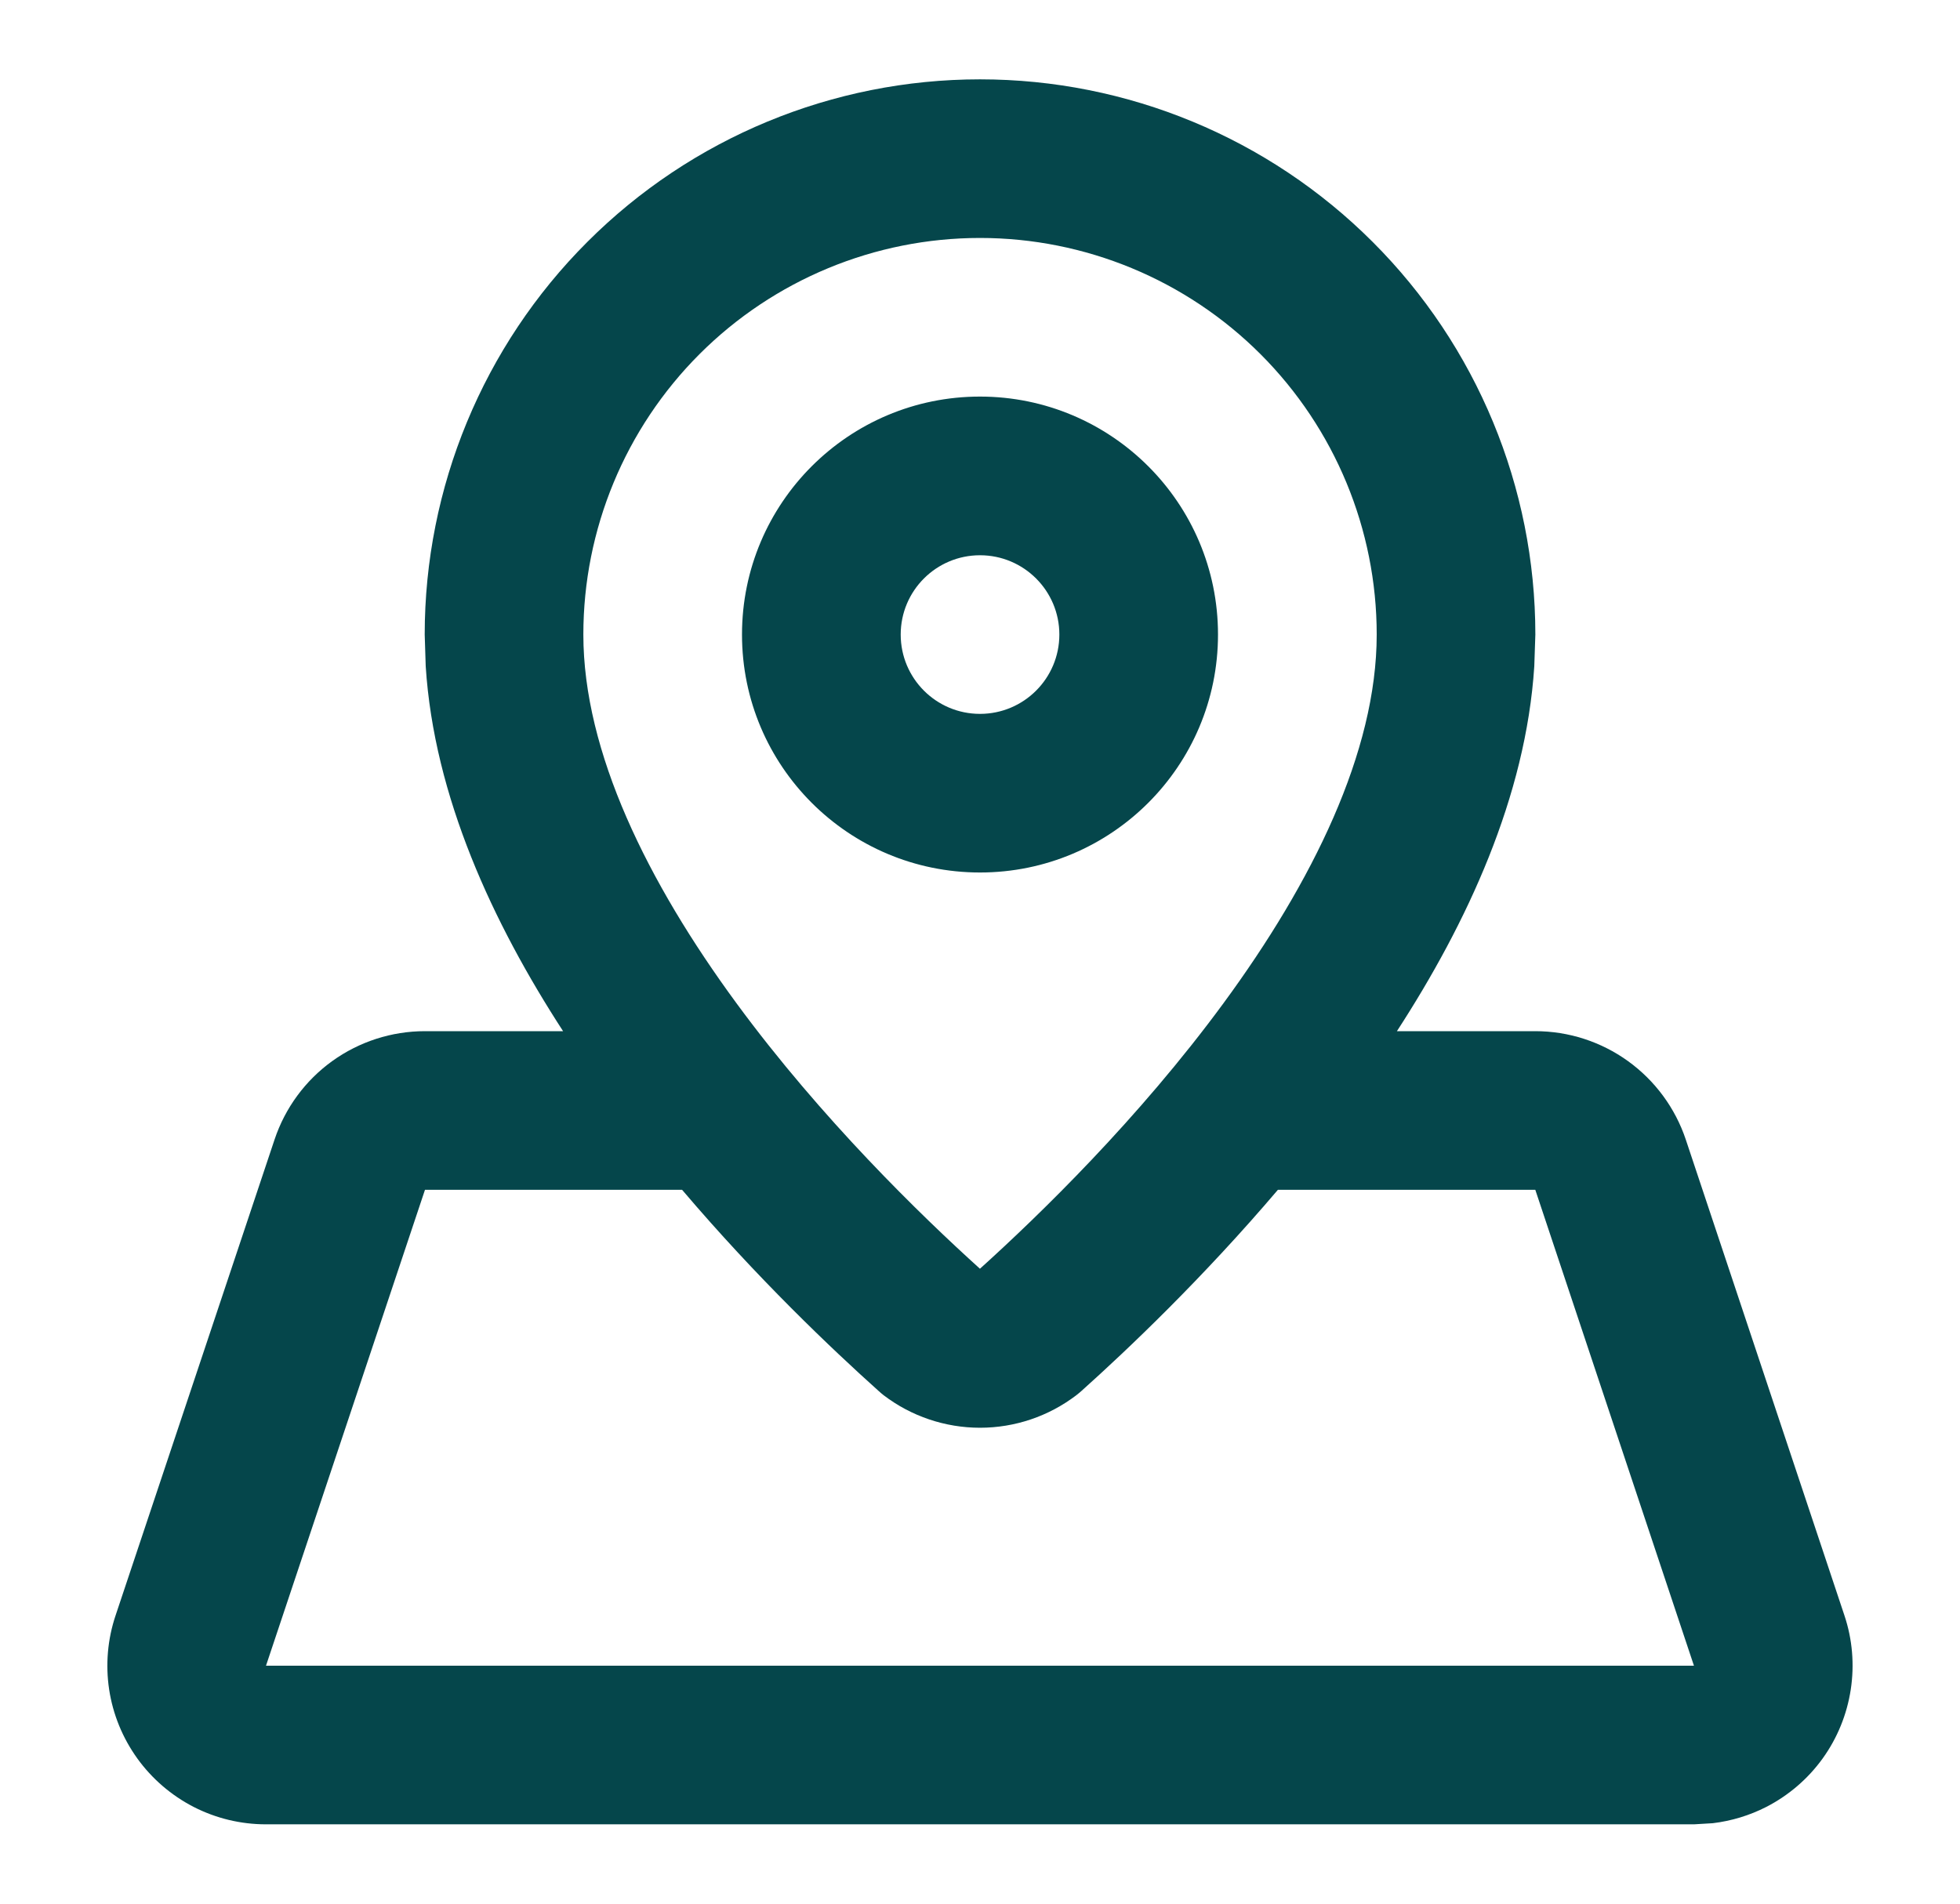 <?xml version="1.0" encoding="utf-8"?>
<svg width="35" height="34" viewBox="0 0 35 34" fill="none" xmlns="http://www.w3.org/2000/svg">
<path d="M24.584 11.333C24.584 9.455 23.837 7.654 22.509 6.325C21.18 4.997 19.379 4.25 17.5 4.25C15.622 4.25 13.819 4.997 12.491 6.325C11.163 7.654 10.417 9.455 10.417 11.333C10.417 13.431 11.564 15.756 13.152 17.919C14.668 19.983 16.442 21.705 17.499 22.66C18.556 21.706 20.331 19.984 21.847 17.919C23.435 15.756 24.584 13.431 24.584 11.333ZM4.75 29.75H30.249L27.416 21.25H22.82C21.477 22.829 20.144 24.097 19.306 24.848C19.278 24.873 19.249 24.896 19.22 24.919C18.726 25.296 18.122 25.5 17.5 25.5C16.879 25.5 16.273 25.296 15.779 24.919C15.75 24.896 15.721 24.872 15.694 24.847C14.856 24.096 13.522 22.829 12.18 21.25H7.589L4.75 29.75ZM18.917 11.333C18.917 10.551 18.282 9.917 17.5 9.917C16.718 9.917 16.084 10.551 16.084 11.333C16.084 12.116 16.718 12.75 17.5 12.75C18.282 12.75 18.917 12.116 18.917 11.333ZM21.75 11.333C21.75 13.68 19.847 15.583 17.5 15.583C15.153 15.583 13.25 13.681 13.25 11.333C13.25 8.986 15.153 7.083 17.5 7.083C19.847 7.084 21.75 8.986 21.75 11.333ZM27.398 11.899C27.248 14.228 26.199 16.485 24.945 18.417H27.416C28.01 18.417 28.589 18.604 29.072 18.952C29.554 19.3 29.916 19.791 30.104 20.355L32.937 28.855C33.079 29.28 33.117 29.734 33.049 30.177C32.981 30.621 32.81 31.042 32.548 31.406C32.286 31.77 31.94 32.067 31.541 32.272C31.242 32.425 30.918 32.523 30.585 32.563L30.25 32.583H4.749C4.3 32.583 3.858 32.477 3.458 32.272C3.059 32.067 2.713 31.769 2.451 31.405C2.189 31.04 2.016 30.619 1.949 30.175C1.882 29.731 1.921 29.278 2.064 28.852L4.903 20.352C5.091 19.789 5.451 19.298 5.933 18.951C6.415 18.604 6.994 18.417 7.588 18.417H10.055C8.801 16.485 7.751 14.228 7.602 11.899L7.584 11.333C7.584 8.703 8.628 6.18 10.488 4.321C12.347 2.461 14.87 1.417 17.5 1.417C20.13 1.417 22.652 2.461 24.512 4.321C26.372 6.18 27.417 8.703 27.417 11.333L27.398 11.899Z" fill="#05464B"/>
</svg>
